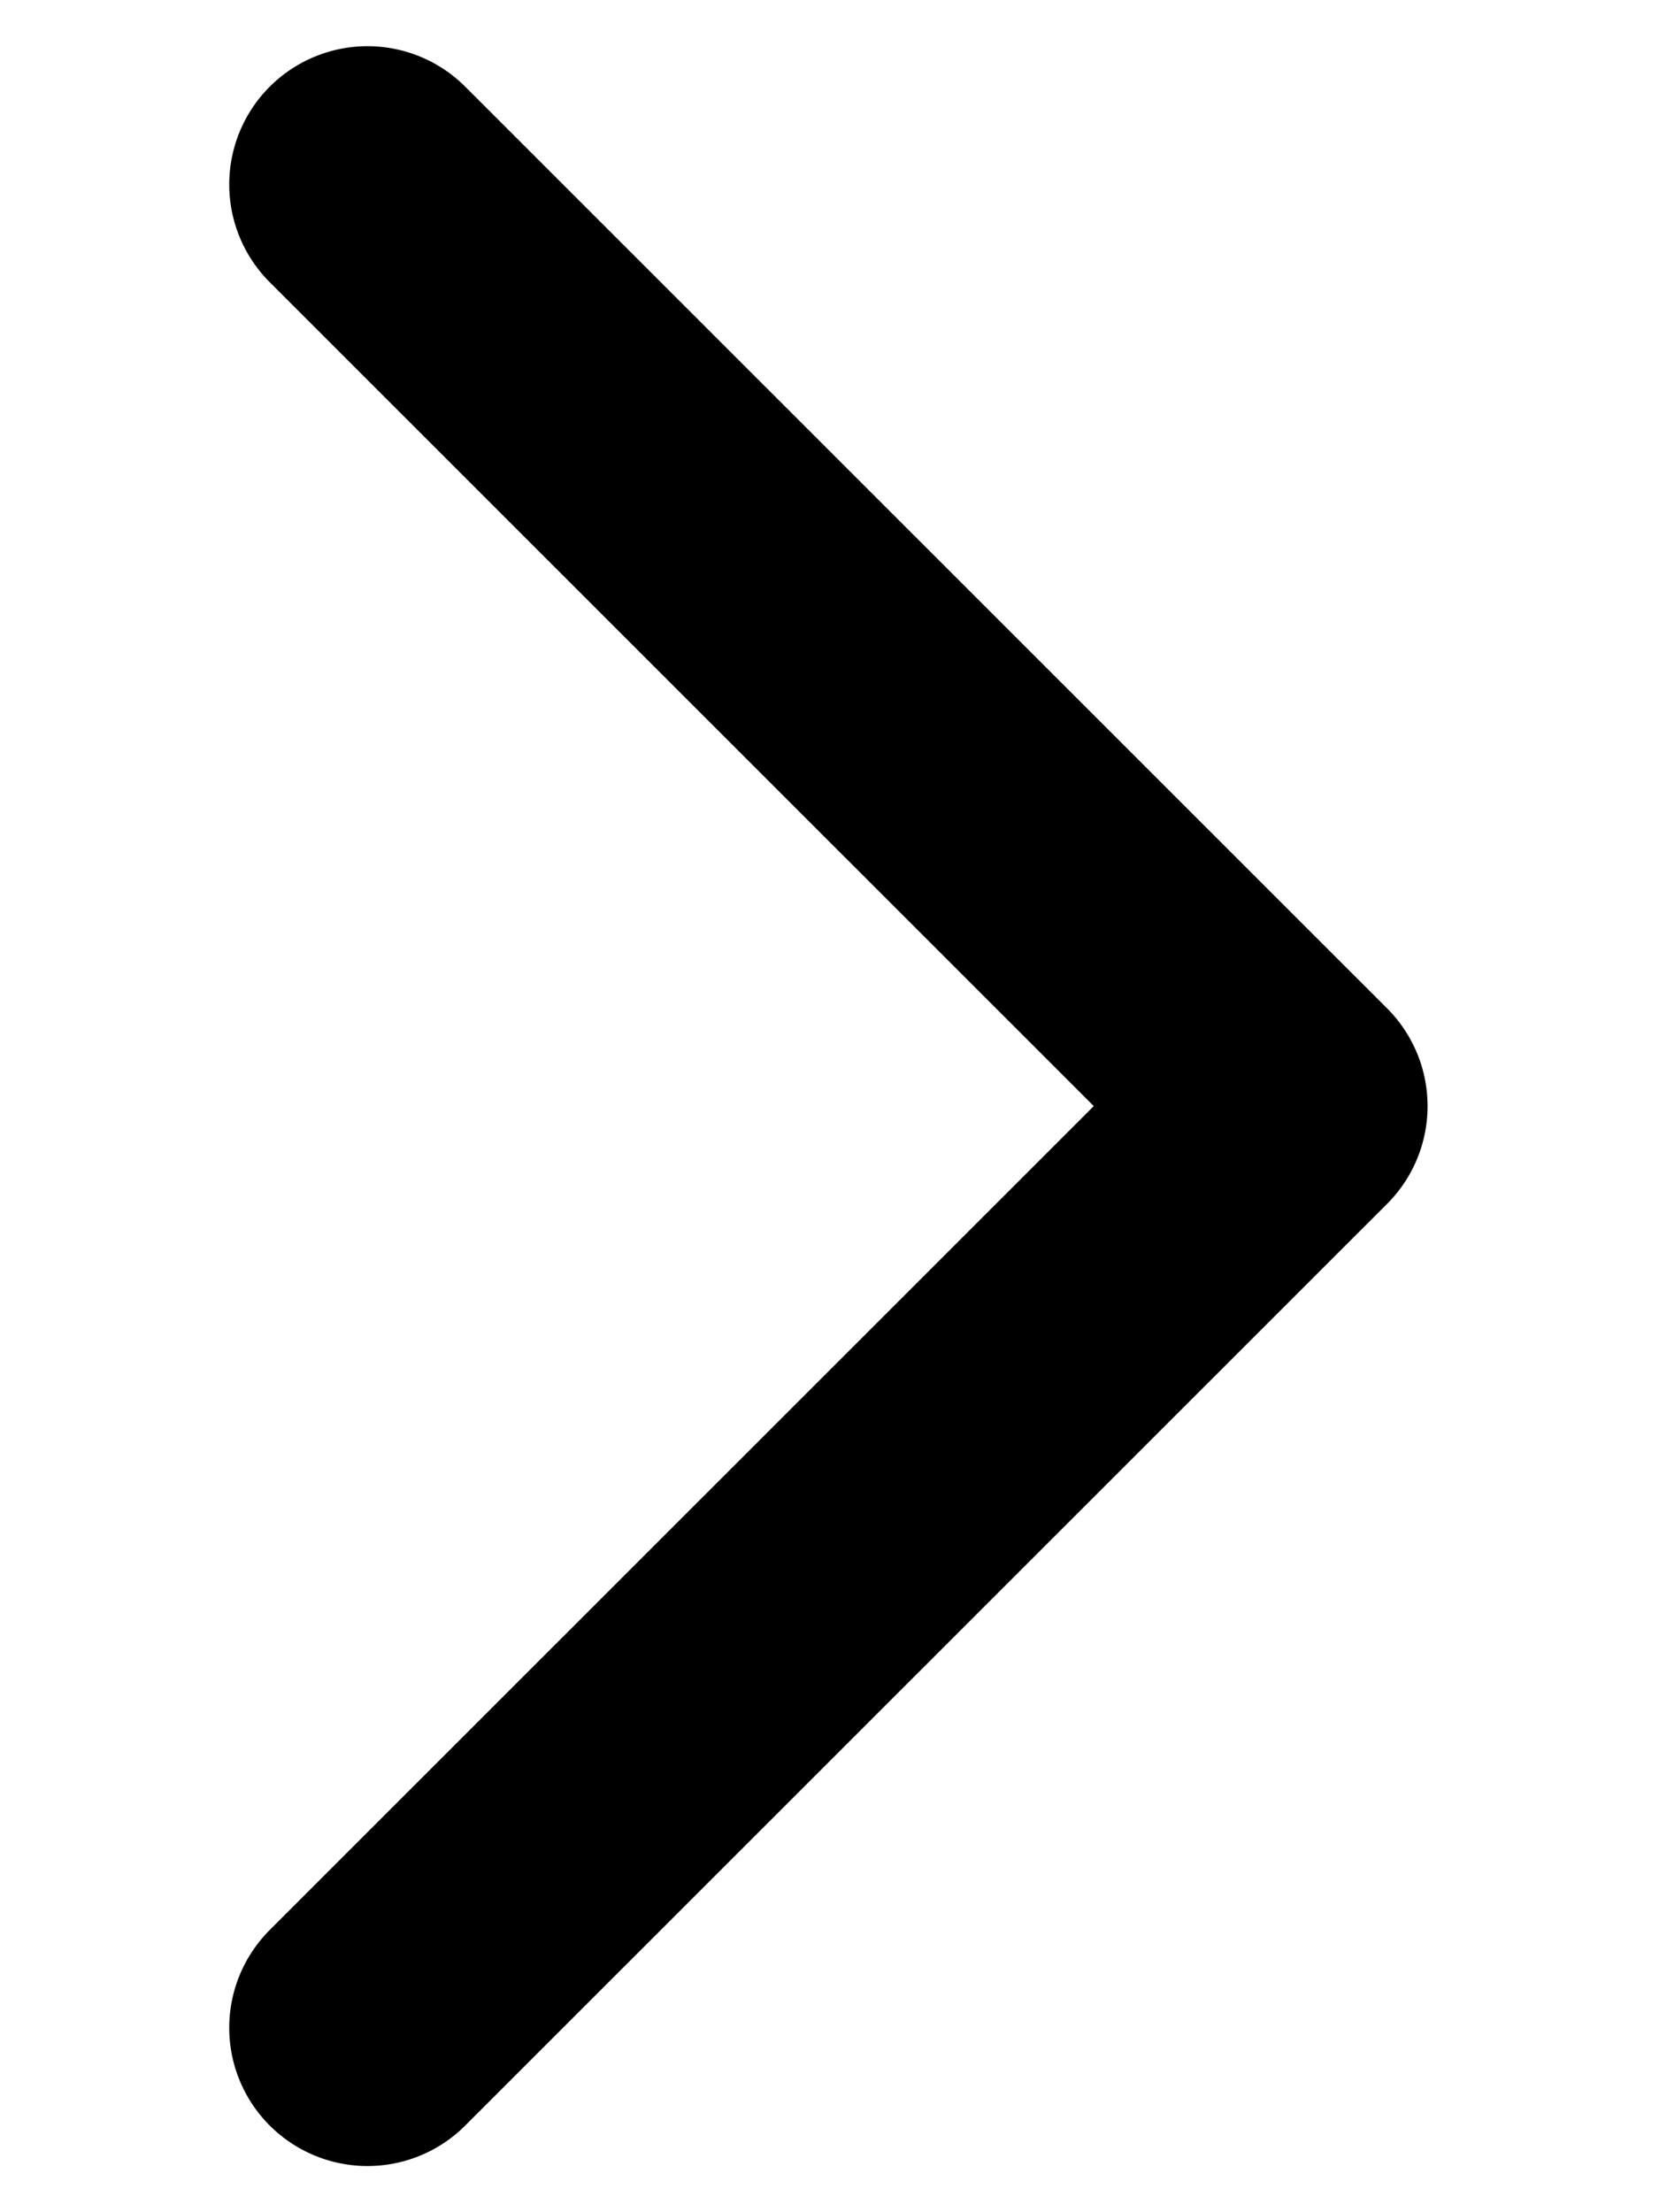 <svg width="6" height="8" viewBox="0 0 6 8" fill="none" xmlns="http://www.w3.org/2000/svg">
<path d="M1.329 0.667L4.663 4L1.329 7.333" stroke="#000000" stroke-linecap="round" stroke-linejoin="round"/>
</svg>
